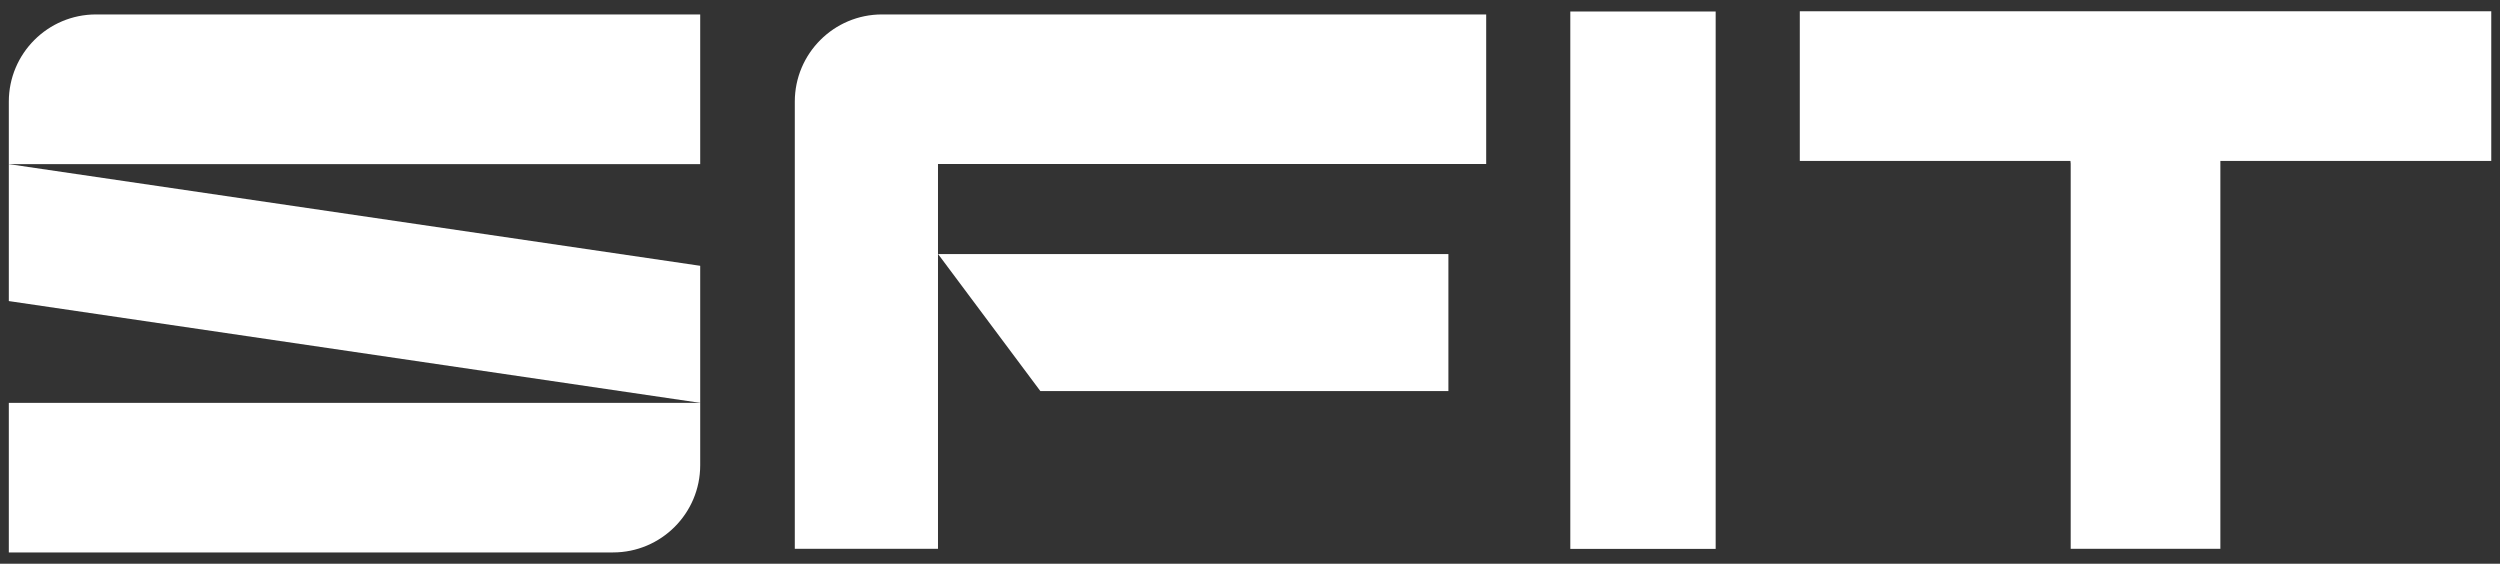 <?xml version="1.0" encoding="utf-8"?>
<!-- Generator: Adobe Illustrator 27.7.0, SVG Export Plug-In . SVG Version: 6.00 Build 0)  -->
<svg version="1.1" id="레이어_1" xmlns="http://www.w3.org/2000/svg" xmlns:xlink="http://www.w3.org/1999/xlink" x="0px"
	 y="0px" viewBox="0 0 289.13 65.2" style="enable-background:new 0 0 289.13 65.2;" xml:space="preserve">
<rect x="0" y="0" width="289.13" height="65.2" fill="#333333" stroke="none"/>
<style type="text/css">
	.st0{fill:#FFFFFF;}
</style>
<g>
	<polygon class="st0" points="108.49,29.38 120.32,45.23 167.51,45.23 167.51,29.38 	"/>
	<rect x="181.61" y="1.33" class="st0" width="16.81" height="62.15"/>
	<polygon class="st0" points="288.12,1.3 208.15,1.3 208.15,18.61 239.45,18.61 239.48,18.93 239.48,63.47 256.79,63.47 
		256.79,18.61 288.12,18.61 	"/>
	<path class="st0" d="M171.88,1.67H102c-5.56,0-10.08,4.52-10.08,10.08v51.72h16.56v-44.5h63.4V1.67z"/>
	<polygon class="st0" points="1.02,18.98 1.02,34.82 80.98,46.59 80.98,30.74 	"/>
	<path class="st0" d="M80.98,1.67H11.1c-5.56,0-10.08,4.52-10.08,10.08v7.23h79.96V1.67z"/>
	<path class="st0" d="M1.02,63.89H70.9c5.56,0,10.08-4.52,10.08-10.08v-7.22H1.02V63.89z"/>
</g>
</svg>
